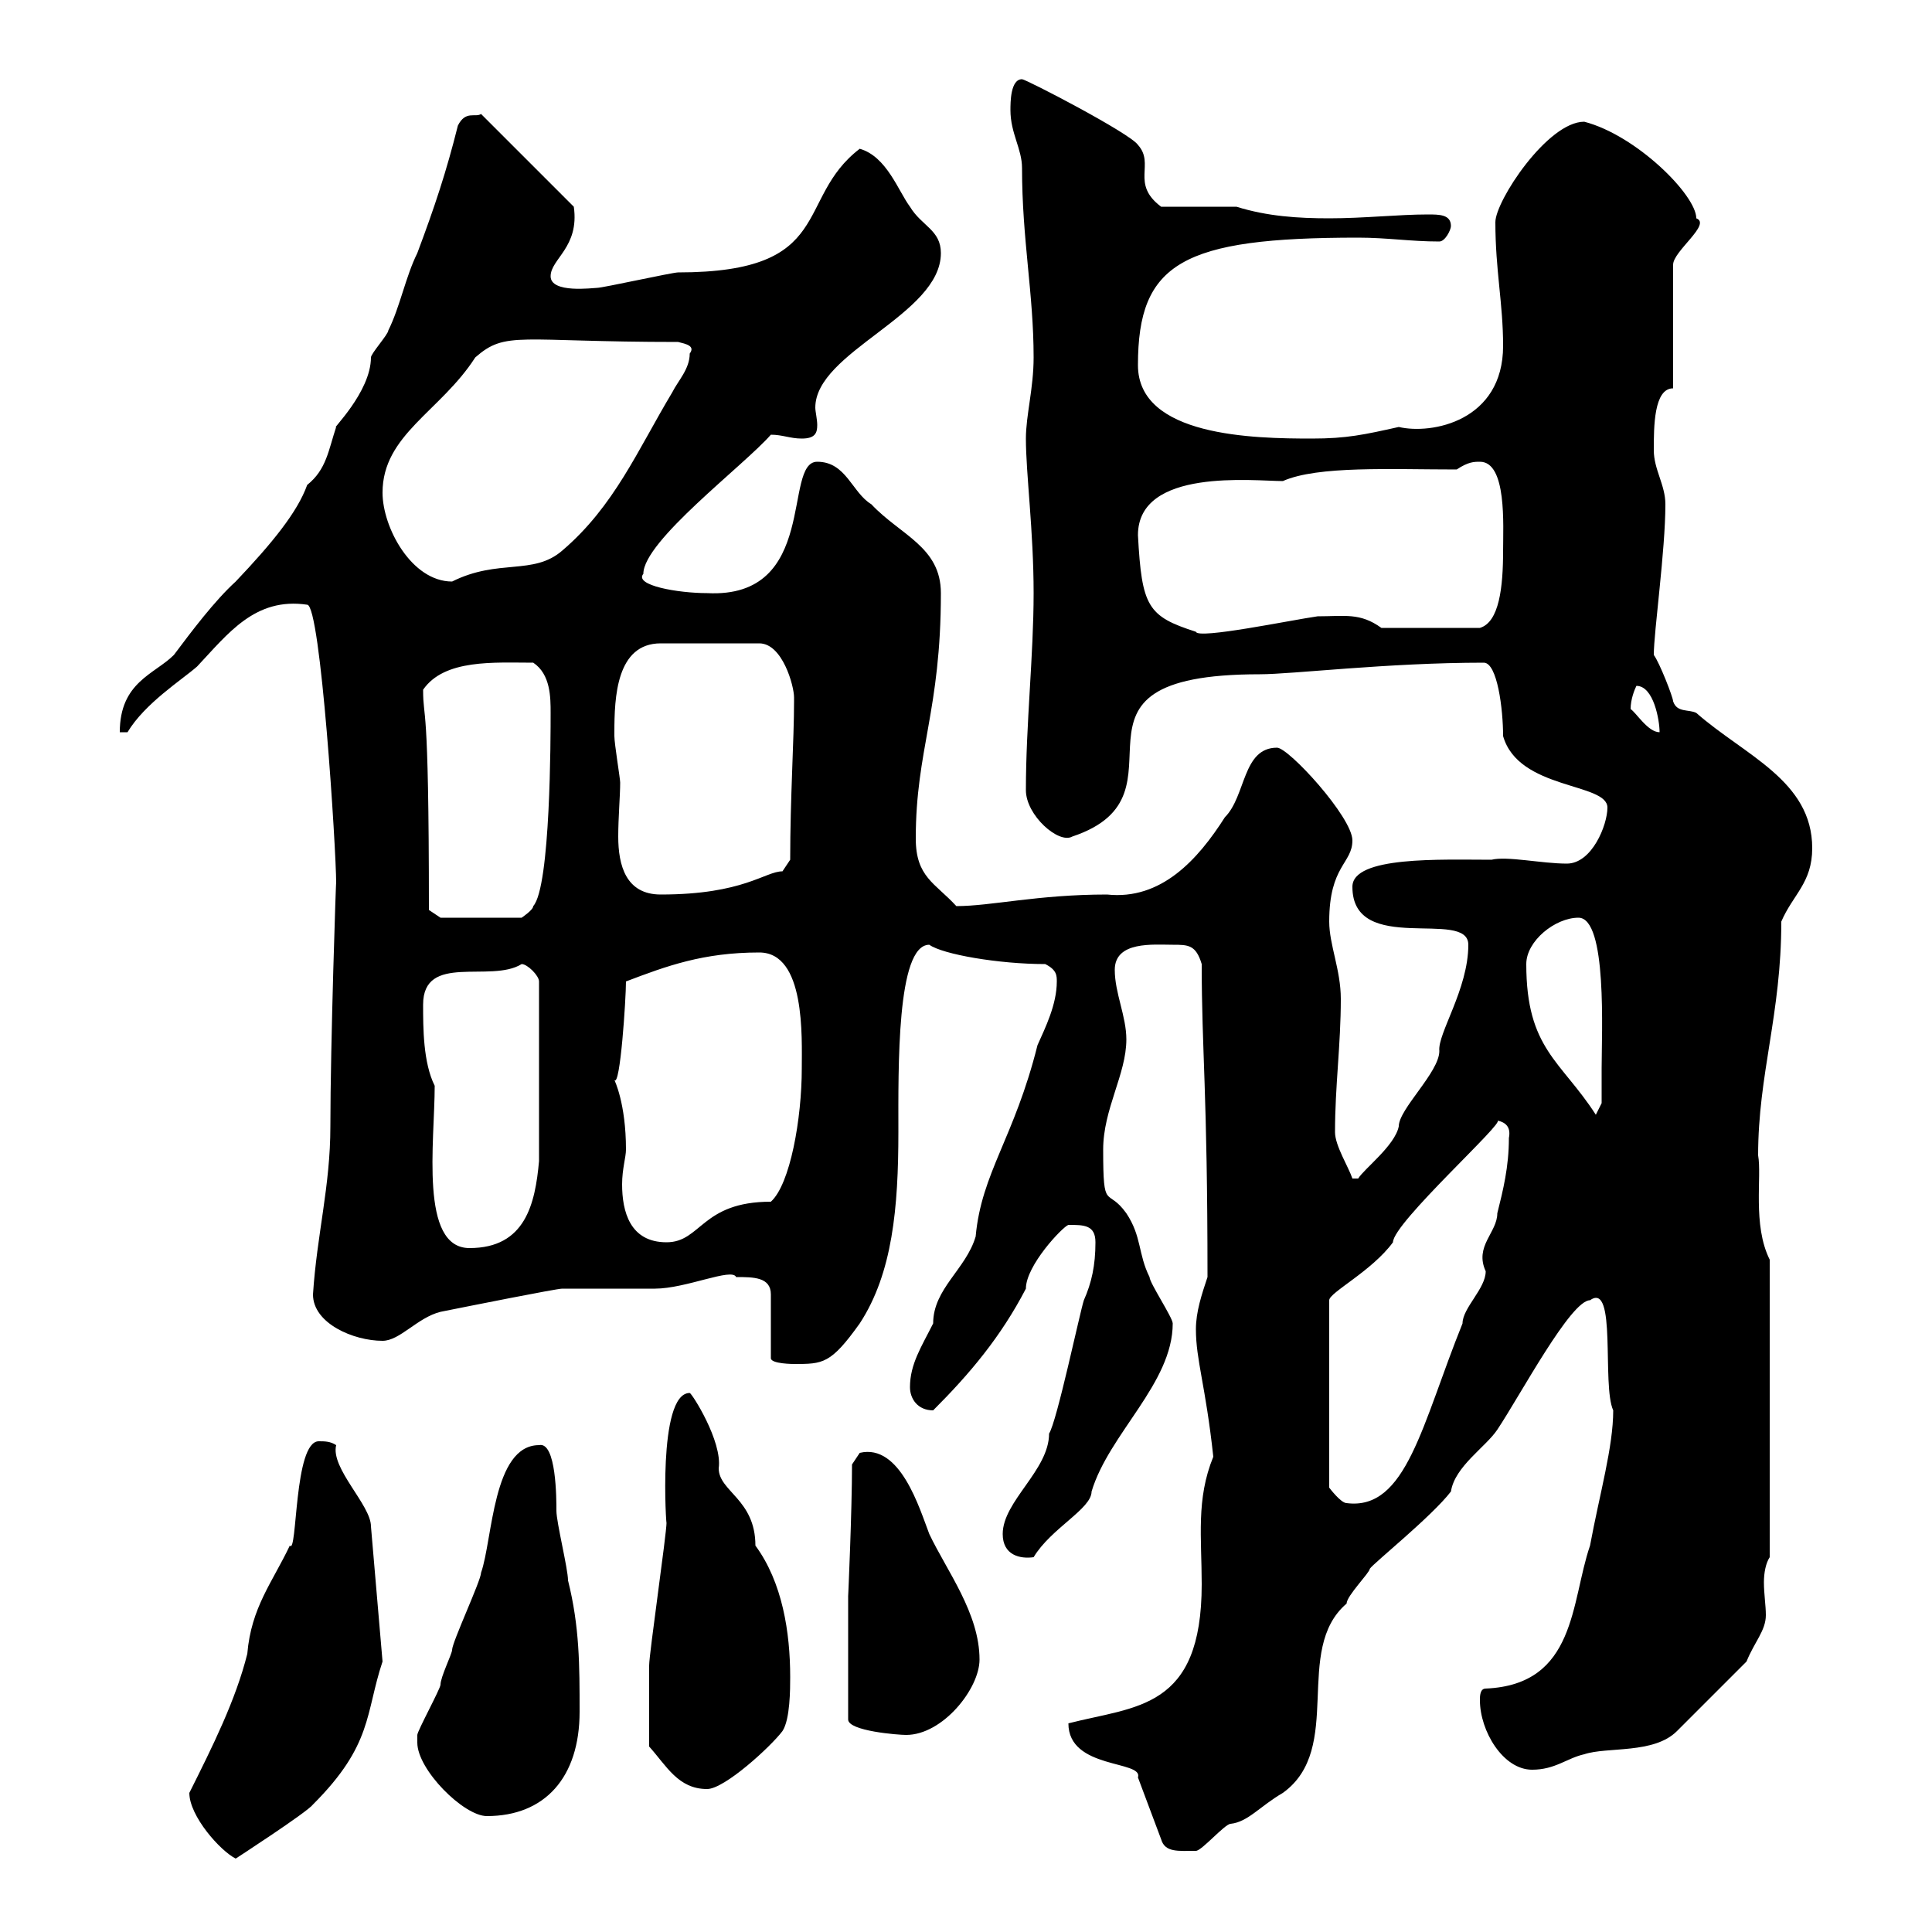 <svg xmlns="http://www.w3.org/2000/svg" xmlns:xlink="http://www.w3.org/1999/xlink" width="300" height="300"><path d="M29.40 278.40C29.40 282 34.20 287.40 36.60 288.60C36.60 288.60 47.70 281.40 48.60 280.20C57.90 270.90 56.70 266.10 59.40 258L57.60 237C57.60 233.70 51.30 228 52.20 224.40C51.30 223.80 50.40 223.80 49.50 223.80C45.60 223.80 46.20 241.50 45 240C42.30 245.70 39 249.60 38.40 256.80C36.60 264 33 271.20 29.40 278.40ZM165.90 267.60C165.90 274.80 177.60 273.30 176.70 276L180.30 285.60C180.90 287.70 183 287.40 185.70 287.40C186.60 287.40 190.20 283.20 191.10 283.20C193.80 282.90 195.60 280.50 199.20 278.40C208.80 271.50 200.70 256.20 209.10 249C209.10 247.80 212.70 244.20 212.70 243.60C213.30 242.70 222.30 235.50 225.30 231.60C225.90 227.70 230.70 224.70 232.50 222C236.10 216.60 243.90 201.90 246.90 201.90C251.10 198.90 248.70 215.10 250.50 219C250.50 224.70 248.40 231.90 246.90 240C243.90 248.70 244.80 261.60 230.70 262.20C229.80 262.20 229.80 263.40 229.80 264C229.80 268.80 233.40 274.80 237.90 274.80C241.50 274.80 243.30 273 246 272.40C249.60 271.20 256.80 272.40 260.40 268.80L271.20 258C272.40 255 274.20 253.20 274.20 250.80C274.20 249.30 273.90 247.50 273.90 245.70C273.90 244.20 274.20 242.70 274.80 241.80L274.80 195.60C272.10 190.20 273.60 182.70 273 179.40C273 166.80 276.60 157.50 276.60 143.10C278.40 138.90 281.40 137.10 281.40 131.70C281.40 121.20 270.90 117.30 263.40 110.70C262.20 110.10 260.40 110.70 259.80 108.90C259.80 108.30 257.70 102.90 256.80 101.70C256.80 98.10 258.60 85.50 258.60 78.30C258.60 75.30 256.80 72.90 256.80 69.90C256.80 66.30 256.80 60.30 259.80 60.30L259.80 41.10C259.80 39 265.80 34.80 263.40 33.90C263.40 30.30 254.10 21 246 18.90C240.30 18.90 232.20 31.20 232.20 34.50C232.20 42 233.40 47.10 233.40 53.70C233.40 65.40 222.30 67.50 217.20 66.30C211.80 67.50 209.10 68.10 203.70 68.10C194.70 68.10 176.70 67.80 176.70 56.70C176.70 40.80 183.60 36.90 210.90 36.90C215.40 36.90 219 37.50 223.50 37.50C224.40 37.50 225.30 35.70 225.30 35.10C225.30 33.30 223.50 33.30 221.70 33.30C217.20 33.30 211.80 33.90 206.40 33.90C201.60 33.90 196.80 33.60 192 32.10L180.30 32.10C175.50 28.50 179.40 25.50 176.70 22.50C175.50 20.70 159.30 12.30 158.70 12.30C156.90 12.30 156.90 15.90 156.90 17.10C156.90 20.70 158.70 23.10 158.70 26.10C158.70 37.20 160.50 45.60 160.50 55.50C160.50 60.30 159.30 64.50 159.30 68.10C159.30 73.50 160.50 82.50 160.50 92.10C160.50 101.70 159.30 112.50 159.30 122.70C159.30 126.60 164.40 131.10 166.50 129.90C186.30 123.30 161.10 104.70 195.60 104.70C200.70 104.70 215.40 102.90 230.40 102.90C232.50 102.90 233.40 110.10 233.40 114.30C235.80 122.70 249.60 121.50 249.60 125.40C249.60 128.10 247.20 134.10 243.30 134.10C239.40 134.10 234 132.90 231.60 133.50C223.80 133.50 210 132.90 210 137.70C210 148.50 228 141 228 146.70C228 153.60 223.20 160.50 223.50 163.20C223.50 166.50 217.20 172.20 217.20 174.90C216.60 177.90 211.80 181.50 210.90 183L210 183C209.40 181.20 207.30 177.90 207.30 175.80C207.30 168.60 208.20 162.30 208.20 155.10C208.20 150.60 206.40 146.70 206.40 143.10C206.40 134.40 210 134.10 210 130.50C210 126.90 200.10 116.10 198.30 116.10C192.90 116.10 193.50 123.60 190.20 126.90C186 133.50 180.30 139.80 171.90 138.90C161.10 138.90 153.90 140.70 148.50 140.70C145.20 137.10 142.20 136.20 142.20 130.20C142.20 116.40 146.10 110.40 146.10 92.10C146.10 84.90 139.80 83.10 135.30 78.30C132.30 76.50 131.40 71.70 126.90 71.70C121.50 71.70 127.20 93 109.80 92.10C105.30 92.10 98.40 90.90 99.90 89.10C99.90 84 115.50 72.30 119.70 67.50C121.50 67.50 122.70 68.10 124.50 68.10C126.60 68.10 126.90 67.20 126.90 66C126.90 65.10 126.60 63.90 126.60 63.30C126.60 54.60 146.10 48.90 146.10 39.30C146.10 35.70 143.10 35.10 141.30 32.10C139.50 29.70 137.70 24.30 133.50 23.10C123.30 30.90 129.90 42.30 105.30 42.30C104.40 42.30 93.60 44.70 92.70 44.70C92.10 44.70 85.50 45.60 85.50 42.90C85.50 40.20 90 38.40 89.10 32.10L74.70 17.70C73.80 18.30 72.30 17.10 71.10 19.50C69.30 26.70 67.50 32.10 64.80 39.30C63 42.90 62.10 47.70 60.30 51.30C60.30 51.90 57.60 54.90 57.60 55.50C57.60 60.90 51.30 66.90 52.20 66.30C51 69.90 50.70 72.90 47.70 75.30C46.20 79.50 42.30 84.30 36.60 90.30C33.30 93.30 29.70 98.10 27 101.70C24 104.70 18.60 105.90 18.60 113.70L19.80 113.70C22.50 109.20 28.20 105.60 30.60 103.50C35.40 98.40 39.60 92.70 47.70 93.90C49.80 93.90 52.20 132 52.20 137.10C52.20 135.60 51.30 162.30 51.30 174.90C51.30 184.20 49.20 191.70 48.60 201C48.60 205.50 54.90 208.20 59.40 208.20C62.10 208.20 64.80 204.60 68.40 203.70C72.90 202.80 86.40 200.10 87.30 200.10C89.10 200.10 99.90 200.10 101.70 200.10C106.50 200.10 113.70 196.80 114.30 198.30C117 198.30 119.70 198.30 119.70 201L119.70 210.90C119.70 211.80 123.30 211.80 123.30 211.80C127.80 211.80 129 211.80 133.50 205.50C138.60 197.70 139.50 187.50 139.50 175.80C139.50 165.90 139.20 146.70 144.30 146.70C146.40 148.20 155.10 149.70 162.30 149.70C164.10 150.60 164.10 151.50 164.10 152.40C164.10 156 162.30 159.60 161.10 162.30C157.50 176.70 152.40 182.10 151.50 192C150 197.10 144.90 200.10 144.90 205.50C143.10 209.10 141.30 211.80 141.30 215.40C141.30 217.20 142.50 219 144.90 219C150.60 213.30 155.40 207.60 159.30 200.10C159.30 196.50 165 190.50 165.90 190.20C168.30 190.20 170.10 190.20 170.10 192.90C170.10 196.50 169.50 199.20 168.30 201.90C167.70 203.70 164.10 220.80 162.90 222.60C162.90 228.30 155.70 233.10 155.70 238.20C155.70 241.50 158.40 242.10 160.50 241.80C163.20 237.30 169.50 234.30 169.50 231.60C172.20 222.60 182.10 214.80 182.10 205.50C182.10 204.60 178.50 199.20 178.50 198.30C176.70 194.70 177.30 192 174.90 188.40C171.90 184.20 171.30 188.40 171.30 178.50C171.30 172.20 174.90 166.80 174.90 161.40C174.90 157.80 173.10 154.20 173.10 150.60C173.10 146.10 179.10 146.70 182.10 146.70C184.50 146.70 185.70 146.70 186.60 149.70C186.60 163.20 187.50 169.50 187.50 198.30C186.60 201 185.70 203.70 185.70 206.40C185.70 211.20 187.20 215.10 188.40 226.20C185.70 232.80 186.60 238.80 186.60 246C186.60 265.50 176.40 264.90 165.90 267.60ZM64.80 270.60C64.80 274.80 72 282 75.60 282C84.60 282 90 276 90 265.80C90 258.60 90 252.60 88.20 245.40C88.20 243.60 86.40 236.40 86.40 234.60C86.40 232.80 86.40 223.80 83.70 224.40C76.50 224.40 76.50 239.10 74.70 244.20C74.70 245.40 70.20 255 70.20 256.20C70.20 256.80 68.40 260.40 68.40 261.60C68.40 262.20 64.80 268.80 64.80 269.40C64.80 269.40 64.80 270.60 64.80 270.60ZM100.80 271.20C103.50 274.20 105.30 277.80 109.80 277.80C112.50 277.80 119.70 271.20 121.50 268.80C122.70 267 122.70 262.20 122.70 260.40C122.70 253.50 121.50 245.70 117.30 240C117.30 232.80 111.60 231.60 111.60 228C112.20 223.80 107.40 216.30 107.10 216.30C102 216.30 103.50 237.90 103.50 236.40C103.50 238.20 100.80 256.80 100.80 258.60C100.80 260.40 100.80 264.30 100.80 271.20ZM131.70 247.80L131.70 267C131.70 268.80 139.50 269.40 140.70 269.40C146.40 269.40 152.10 262.20 152.10 257.70C152.10 250.50 147 243.90 144.30 238.20C142.80 234.30 139.80 224.10 133.50 225.60C133.50 225.60 132.30 227.40 132.30 227.40C132.30 234.60 131.70 248.10 131.70 247.80ZM232.50 174C234 174.30 234.60 175.20 234.30 176.70C234.30 181.20 233.40 184.80 232.50 188.40C232.50 191.40 228.90 193.50 230.70 197.40C230.70 200.10 227.10 203.10 227.10 205.50C220.80 221.10 218.40 234.60 209.10 233.40C208.20 233.40 206.40 231 206.40 231L206.40 201.90C206.40 200.70 213 197.40 216.30 192.90C216.30 189.90 234 174 232.50 174ZM67.50 168.60C65.70 165 65.70 159.60 65.70 156C65.70 147.90 76.20 152.70 81 149.70C81.90 149.70 83.70 151.50 83.70 152.40L83.70 180.30C83.10 186.90 81.60 193.80 72.90 193.80C65.10 193.80 67.50 177.30 67.50 168.60ZM95.40 167.70C96.30 168.90 97.20 155.10 97.20 152.40C103.50 150 109.20 147.90 117.90 147.90C125.10 147.90 124.50 161.10 124.50 165.90C124.50 173.70 122.70 183.90 119.70 186.60C108.90 186.60 108.90 192.90 103.50 192.90C97.80 192.90 96.60 188.10 96.60 183.90C96.60 181.50 97.20 179.70 97.20 178.50C97.20 171.30 95.40 167.70 95.40 167.70ZM237 149.70C237 146.10 241.50 142.50 245.10 142.50C249.60 142.50 248.70 160.50 248.70 165.90C248.70 167.70 248.70 171.30 248.70 171.30L247.80 173.10C242.40 164.70 237 162.90 237 149.70ZM66.60 141.30C66.60 107.40 65.70 112.20 65.70 107.10C69 102.30 76.80 102.90 82.80 102.90C85.50 104.70 85.50 108.30 85.50 110.70C85.50 114.30 85.50 137.70 82.80 140.70C82.80 141.30 81 142.50 81 142.50L68.40 142.50ZM95.40 113.70C95.40 108.30 95.70 99.90 102.60 99.90L117.90 99.90C121.50 99.90 123.30 106.50 123.30 108.30C123.30 108.90 123.30 108.90 123.30 108.90C123.30 114.90 122.70 123.90 122.70 133.50L121.50 135.30C118.80 135.30 115.50 138.90 102.60 138.90C97.20 138.90 96 134.40 96 129.90C96 126.90 96.30 123.60 96.30 121.50C96.30 120.90 95.40 115.50 95.40 114.30C95.40 114.30 95.40 113.70 95.40 113.70ZM253.20 110.10C253.20 108.60 253.80 107.10 254.10 106.50C256.80 106.50 257.70 111.90 257.70 113.70C255.90 113.70 254.10 110.70 253.20 110.10ZM176.70 83.10C176.70 72.60 194.70 74.70 199.20 74.70C204.60 72.30 216 72.90 226.20 72.90C228 71.70 228.90 71.70 229.80 71.70C234 71.70 233.40 81.60 233.40 85.50C233.40 91.20 232.80 96.60 229.80 97.50L214.50 97.50C211.20 95.10 208.80 95.70 204.60 95.70C200.40 96.30 186 99.30 185.70 98.10C178.20 95.70 177.30 94.20 176.70 83.10ZM59.40 76.50C59.40 67.50 68.40 63.90 73.80 55.50C78.60 51.30 80.40 53.10 105.30 53.10C106.50 53.40 108 53.70 107.10 54.90C107.10 57.30 105.30 59.10 104.40 60.90C99 69.90 95.40 78.60 87.30 85.50C82.80 89.40 77.40 86.70 70.20 90.30C63.90 90.30 59.40 81.90 59.40 76.50Z"/></svg>